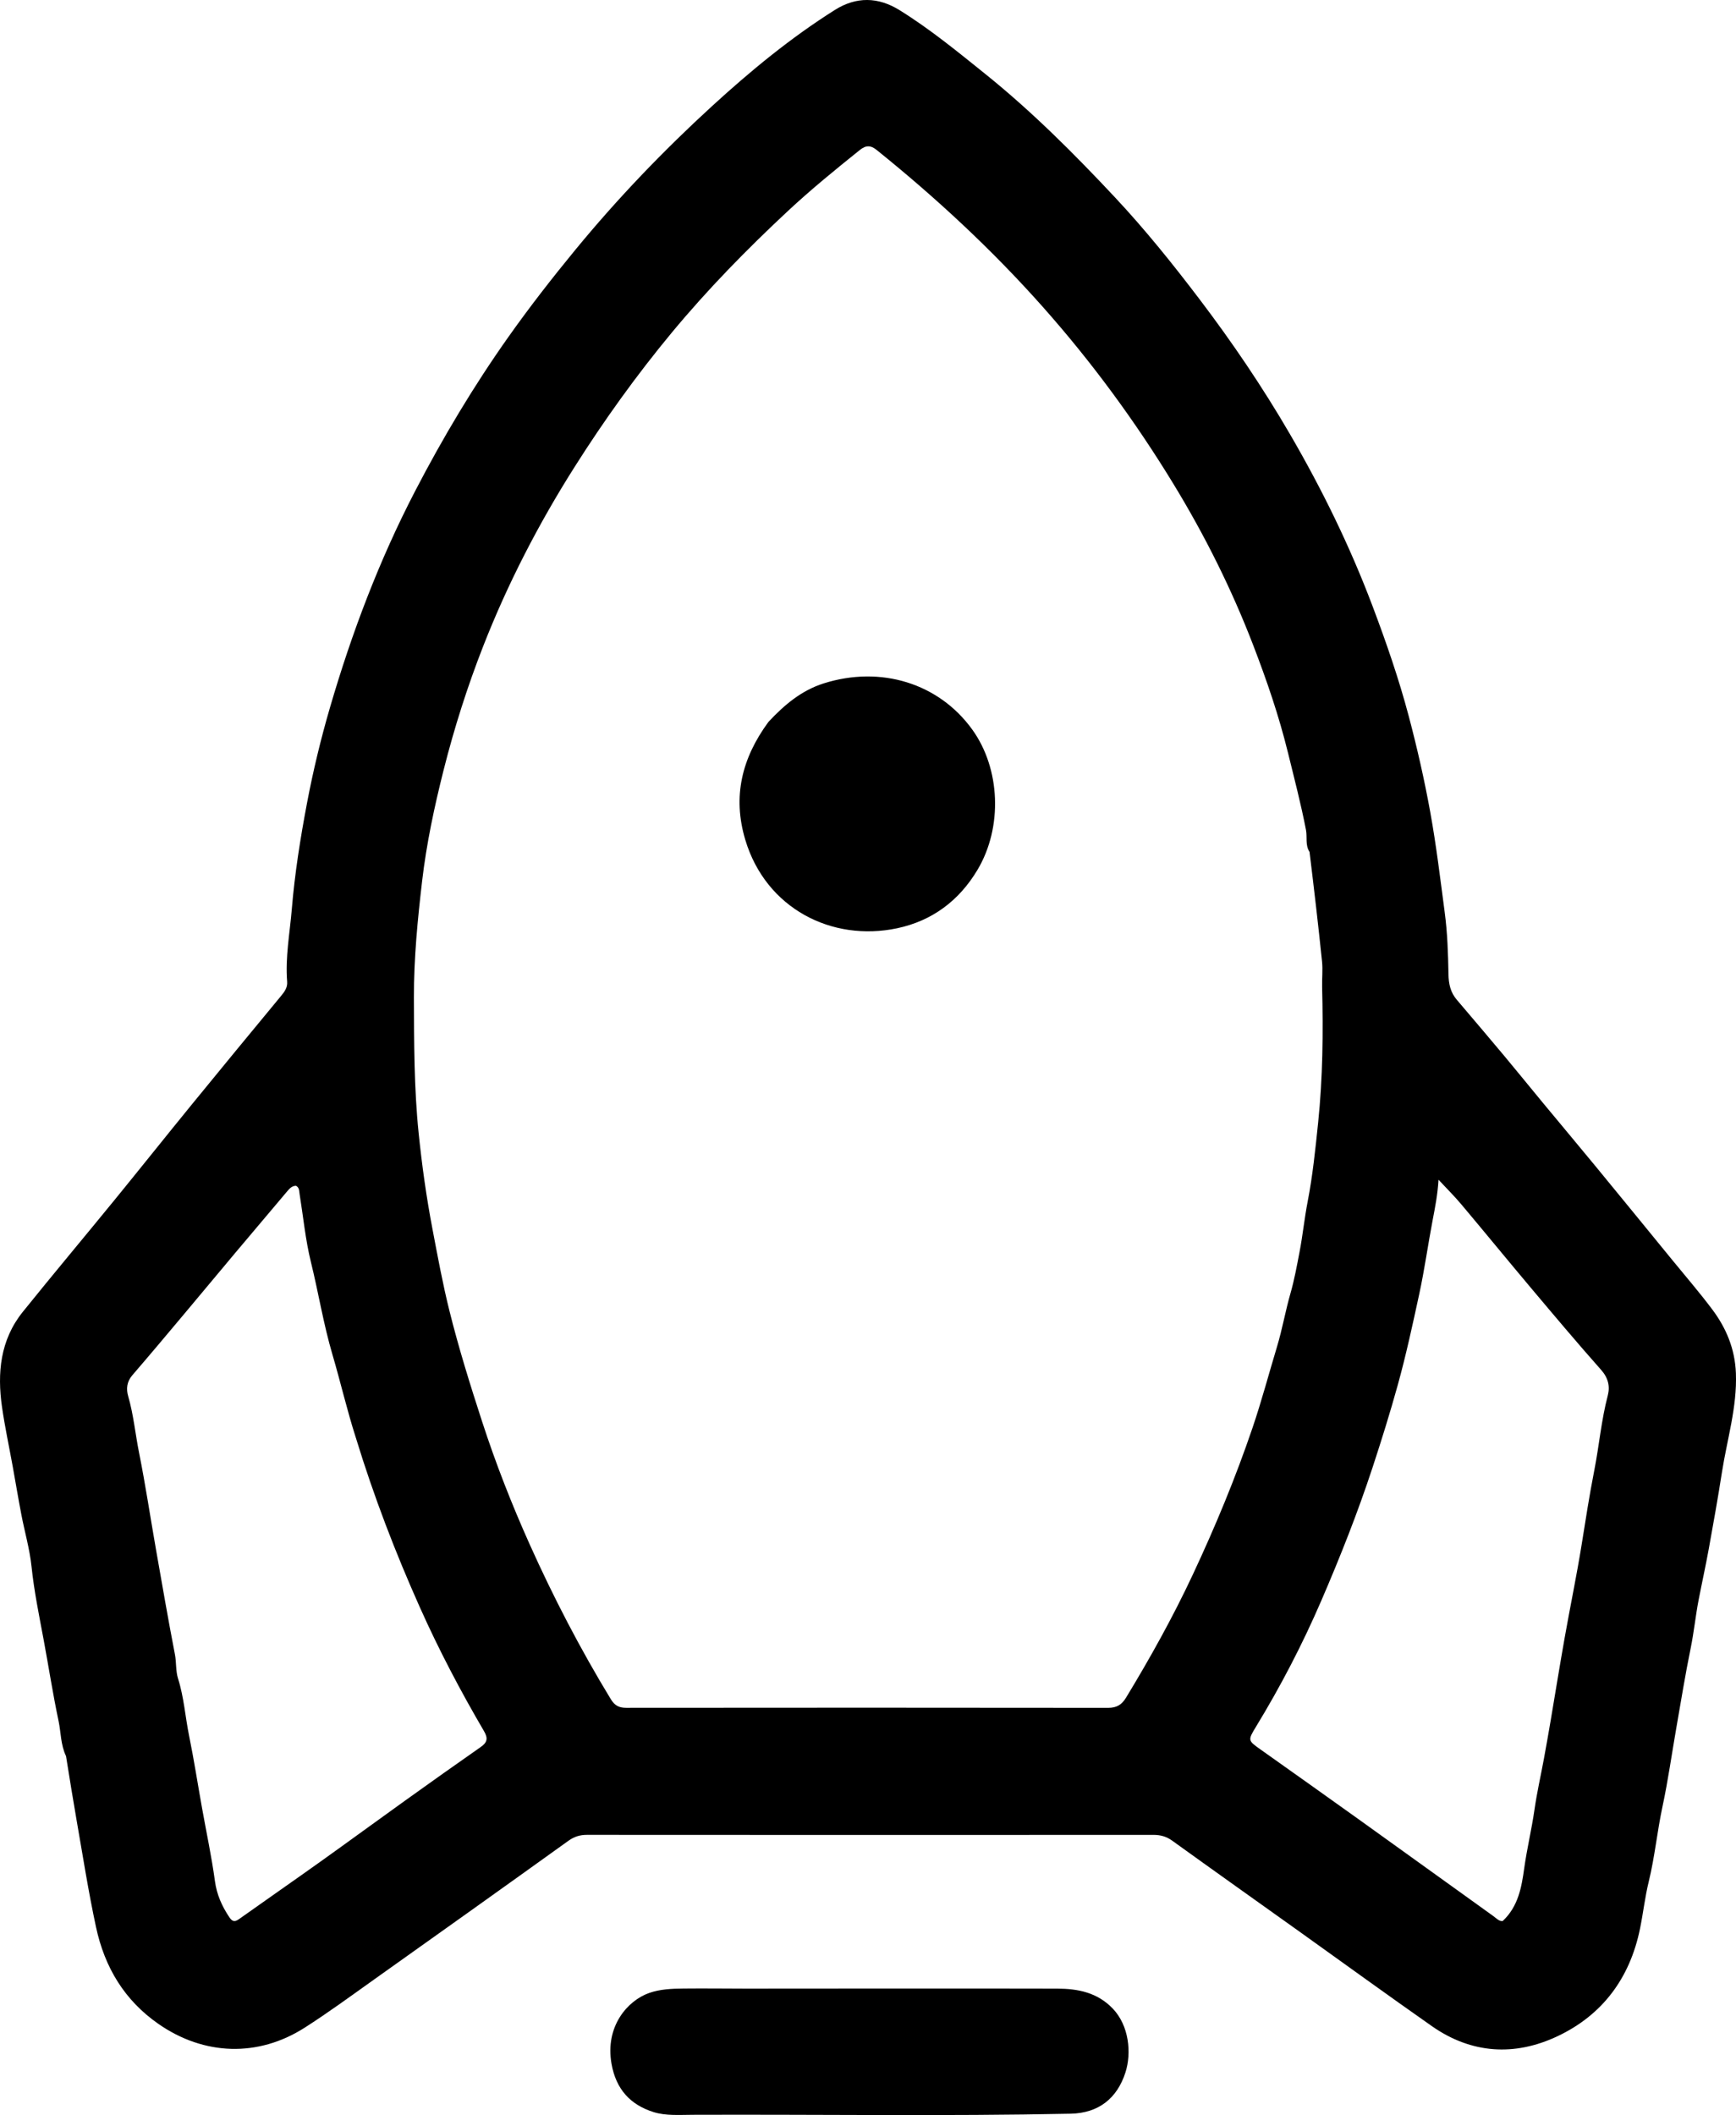 <?xml version="1.0" encoding="UTF-8" standalone="no"?>
<svg
   version="1.1"
   id="Layer_1"
   x="0px"
   y="0px"
   width="810.612"
   viewBox="0 0 810.612 987.362"
   enable-background="new 0 0 848 1024"
   xml:space="preserve"
   sodipodi:docname="rocket.svg"
   height="987.362"
   inkscape:version="1.3.2 (091e20e, 2023-11-25)"
   xmlns:inkscape="http://www.inkscape.org/namespaces/inkscape"
   xmlns:sodipodi="http://sodipodi.sourceforge.net/DTD/sodipodi-0.dtd"
   xmlns="http://www.w3.org/2000/svg"
   xmlns:svg="http://www.w3.org/2000/svg"><defs
   id="defs3" /><sodipodi:namedview
   id="namedview3"
   pagecolor="#ffffff"
   bordercolor="#000000"
   borderopacity="0.25"
   inkscape:showpageshadow="2"
   inkscape:pageopacity="0.0"
   inkscape:pagecheckerboard="0"
   inkscape:deskcolor="#d1d1d1"
   inkscape:zoom="0.23046875"
   inkscape:cx="390.50847"
   inkscape:cy="494.64407"
   inkscape:window-width="1312"
   inkscape:window-height="429"
   inkscape:window-x="0"
   inkscape:window-y="737"
   inkscape:window-maximized="0"
   inkscape:current-layer="Layer_1" />
<path
   fill="#000000"
   opacity="1"
   stroke="none"
   d="m 30.835,819.813 c -2.558,-5.434 -2.356,-11.069 -3.481,-16.378 -2.663,-12.563 -4.614,-25.279 -6.968,-37.911 -2.114,-11.343 -4.464,-22.7 -5.671,-34.252 -0.851,-8.144 -3.194,-16.126 -4.742,-24.204 -1.434,-7.484 -2.684,-15.004 -4.041,-22.503 -1.671,-9.234 -3.656,-18.422 -4.993,-27.703 -2.3,-15.963 -0.84,-31.355 9.708,-44.461 14.083,-17.497 28.531,-34.699 42.733,-52.101 12.076,-14.796 23.972,-29.739 36.045,-44.537 13.875,-17.007 27.835,-33.946 41.826,-50.858 1.653,-1.997 3.045,-3.908 2.824,-6.651 -0.916,-11.373 1.246,-22.605 2.176,-33.84 1.372,-16.592 3.999,-33.137 7.1,-49.511 2.846,-15.026 6.45,-29.966 10.735,-44.648 10.165,-34.831 22.962,-68.669 39.72,-100.951 12.952,-24.951 27.335,-49.046 43.555,-71.967 9.868,-13.945 20.378,-27.45 31.255,-40.682 19.711,-23.979 41.125,-46.314 63.977,-67.218 17.907,-16.381 36.664,-31.846 57.288,-44.823 9.968,-6.272 20.156,-6.057 30.057,0.071 14.17,8.77 27.053,19.334 40.005,29.744 21.831,17.546 41.612,37.333 60.714,57.74 14.092,15.054 27.015,31.136 39.505,47.592 15.306,20.165 29.458,41.056 42.172,62.914 14.961,25.719 28.018,52.342 38.55,80.243 6.381,16.904 12.28,33.93 16.902,51.366 3.938,14.858 7.343,29.831 10.09,45.009 2.803,15.487 4.656,31.064 6.719,46.619 1.264,9.534 1.587,19.226 1.755,28.857 0.08,4.563 0.923,8.465 3.871,11.93 7.317,8.599 14.637,17.195 21.879,25.857 6.178,7.389 12.228,14.885 18.37,22.305 8.26,9.977 16.594,19.893 24.823,29.896 11.822,14.37 23.585,28.789 35.359,43.199 6.312,7.725 12.837,15.292 18.825,23.261 6.584,8.764 10.647,18.513 11.082,29.8 0.611,15.878 -4.123,30.902 -6.52,46.295 -1.858,11.932 -3.981,23.825 -6.139,35.708 -1.449,7.982 -3.208,15.908 -4.748,23.874 -1.447,7.489 -2.184,15.086 -3.72,22.579 -2.494,12.166 -4.466,24.44 -6.61,36.678 -2.173,12.399 -3.902,24.892 -6.537,37.191 -2.496,11.649 -3.599,23.52 -6.442,35.126 -1.76,7.184 -2.571,14.644 -4.07,21.949 -4.737,23.085 -17.583,40.302 -38.634,50.2 -19.896,9.355 -40.047,8.173 -58.509,-4.746 -20.705,-14.489 -41.144,-29.357 -61.711,-44.042 -19.862,-14.181 -39.773,-28.293 -59.573,-42.558 -2.742,-1.976 -5.488,-2.705 -8.793,-2.703 -88.16,0.052 -176.32,0.05 -264.479,-0.012 -3.314,-0.002 -5.95,0.816 -8.706,2.796 -30.231,21.716 -60.552,43.306 -90.897,64.864 -10.674,7.583 -21.241,15.357 -32.273,22.391 -21.61,13.778 -46.847,13.074 -68.231,-1.803 C 58.061,933.741 48.858,918.34 44.827,899.573 41.294,883.13 38.697,866.526 35.81,849.968 34.084,840.071 32.498,830.154 30.835,819.813 M 611.487,397.694 c -2.101,-3.157 -1.015,-6.832 -1.666,-10.224 -2.327,-12.113 -5.458,-24.029 -8.392,-36.004 -4.222,-17.231 -9.94,-33.883 -16.295,-50.385 -10.115,-26.268 -22.669,-51.353 -37.304,-75.334 -17.863,-29.27 -38.089,-56.805 -60.921,-82.511 -23.736,-26.723 -49.776,-50.853 -77.554,-73.225 -2.805,-2.259 -5.034,-2.261 -7.874,0.018 -11.416,9.162 -22.772,18.405 -33.478,28.382 -19.229,17.921 -37.582,36.662 -54.394,56.949 -16.481,19.889 -31.477,40.782 -45.277,62.57 -16.845,26.596 -31.257,54.465 -42.725,83.783 -7.358,18.811 -13.474,38.032 -18.437,57.664 -4.342,17.18 -8.044,34.547 -10.075,52.018 -2.084,17.928 -3.868,36.002 -3.813,54.193 0.064,21.152 0.046,42.308 2.2,63.343 1.53,14.945 3.606,29.842 6.429,44.658 2.445,12.83 4.797,25.68 7.951,38.34 4.362,17.509 9.738,34.735 15.326,51.903 6.322,19.421 13.761,38.416 22.097,56.999 11.151,24.858 23.725,49.038 37.912,72.352 1.842,3.027 3.859,4.062 7.196,4.059 74.998,-0.063 149.996,-0.088 224.993,0.015 4.04,0.006 6.382,-1.413 8.425,-4.776 11.307,-18.615 21.878,-37.618 31.126,-57.346 10.489,-22.373 19.949,-45.161 27.906,-68.567 4.251,-12.504 7.626,-25.262 11.441,-37.889 2.491,-8.245 3.928,-16.705 6.3,-24.96 1.813,-6.308 2.985,-12.812 4.228,-19.27 1.499,-7.788 2.275,-15.727 3.781,-23.48 2.371,-12.209 3.62,-24.566 4.895,-36.848 2.18,-21 2.392,-42.165 1.865,-63.303 -0.099,-3.985 0.369,-8.012 -0.037,-11.957 -1.727,-16.791 -3.684,-33.559 -5.835,-51.167 M 166.175,671.215 c -4.127,-12.82 -7.138,-25.963 -10.939,-38.852 -4.204,-14.257 -6.525,-28.878 -10.065,-43.248 -2.557,-10.379 -3.567,-21.138 -5.276,-31.727 -0.231,-1.431 -0.101,-3.042 -1.7,-3.846 -1.945,0.053 -3.052,1.363 -4.114,2.617 -8.062,9.512 -16.105,19.039 -24.122,28.588 -7.909,9.421 -15.762,18.89 -23.675,28.308 -8.124,9.668 -16.226,19.356 -24.478,28.915 -2.61,3.024 -2.941,6.396 -1.949,9.817 2.495,8.607 3.31,17.519 5.058,26.257 3.012,15.062 5.283,30.27 7.941,45.404 2.863,16.299 5.683,32.608 8.821,48.854 0.73,3.781 0.318,7.681 1.47,11.322 2.759,8.723 3.353,17.846 5.165,26.743 2.272,11.159 4.014,22.426 6.02,33.639 2.033,11.369 4.474,22.681 6.024,34.114 0.861,6.352 3.278,11.709 6.72,16.868 1.265,1.895 2.386,2.418 4.431,0.964 12.599,-8.957 25.306,-17.761 37.891,-26.737 13.396,-9.555 26.668,-19.281 40.044,-28.863 11.625,-8.328 23.282,-16.614 35.011,-24.796 3.039,-2.12 3.534,-4.033 1.569,-7.387 -10.984,-18.743 -21.074,-37.929 -29.956,-57.803 -11.434,-25.586 -21.474,-51.648 -29.89,-79.153 M 724.167,802.624 c 2.141,-12.704 4.203,-25.423 6.445,-38.109 2.555,-14.462 5.581,-28.868 7.903,-43.333 1.859,-11.581 3.654,-23.259 5.913,-34.725 2.295,-11.646 3.286,-23.521 6.318,-35.04 1.117,-4.245 0.18,-8.218 -3.125,-11.94 -11.145,-12.552 -21.949,-25.41 -32.763,-38.252 -10.918,-12.965 -21.647,-26.09 -32.558,-39.061 -3.139,-3.731 -6.622,-7.173 -10.598,-11.446 -0.426,7.086 -1.616,12.965 -2.718,18.739 -2.201,11.54 -3.802,23.189 -6.294,34.698 -3.078,14.215 -6.152,28.444 -10.029,42.432 -3.57,12.878 -7.55,25.67 -11.735,38.398 -6.962,21.175 -15.139,41.827 -23.959,62.246 -8.781,20.328 -18.977,39.948 -30.51,58.868 -3.886,6.375 -3.752,6.42 2.183,10.631 15.175,10.768 30.363,21.52 45.49,32.355 21.077,15.098 42.096,30.277 63.167,45.385 1.427,1.023 2.712,2.544 4.377,2.301 7.296,-6.839 8.823,-15.86 10.043,-24.622 1.279,-9.188 3.479,-18.18 4.79,-27.348 1.142,-7.986 2.947,-15.876 4.417,-23.817 1.08,-5.834 2.092,-11.681 3.243,-18.361 z"
   id="path1" />
<path
   fill="#000000"
   opacity="1"
   stroke="none"
   d="m 348.229,928.33 c 48.815,-0.021 97.13,-0.106 145.445,0.003 9.616,0.022 18.705,1.773 25.927,9.318 7.643,7.986 8.827,20.773 5.903,29.85 -3.879,12.043 -12.499,18.952 -25.574,19.222 -58.794,1.214 -117.595,0.284 -176.392,0.507 -6.138,0.023 -12.647,0.528 -18.337,-1.255 -10.746,-3.367 -17.567,-10.552 -19.67,-22.623 -3.045,-17.484 7.543,-29.391 17.455,-32.942 5.174,-1.854 10.767,-2.063 16.253,-2.119 9.495,-0.096 18.993,0.018 28.989,0.04 z"
   id="path2" />
<path
   fill="#000000"
   opacity="1"
   stroke="none"
   d="m 358.814,337.008 c 7.466,-8.002 15.456,-14.701 25.743,-17.966 26.701,-8.475 53.9,-0.099 69.502,21.629 13.061,18.191 14.228,45.455 2.406,65.335 -8.644,14.536 -21.3,23.886 -37.551,27.325 -30.473,6.448 -61.293,-9.231 -70.898,-41.261 -6.07,-20.242 -1.587,-38.192 10.799,-55.063 z"
   id="path3" />
</svg>
